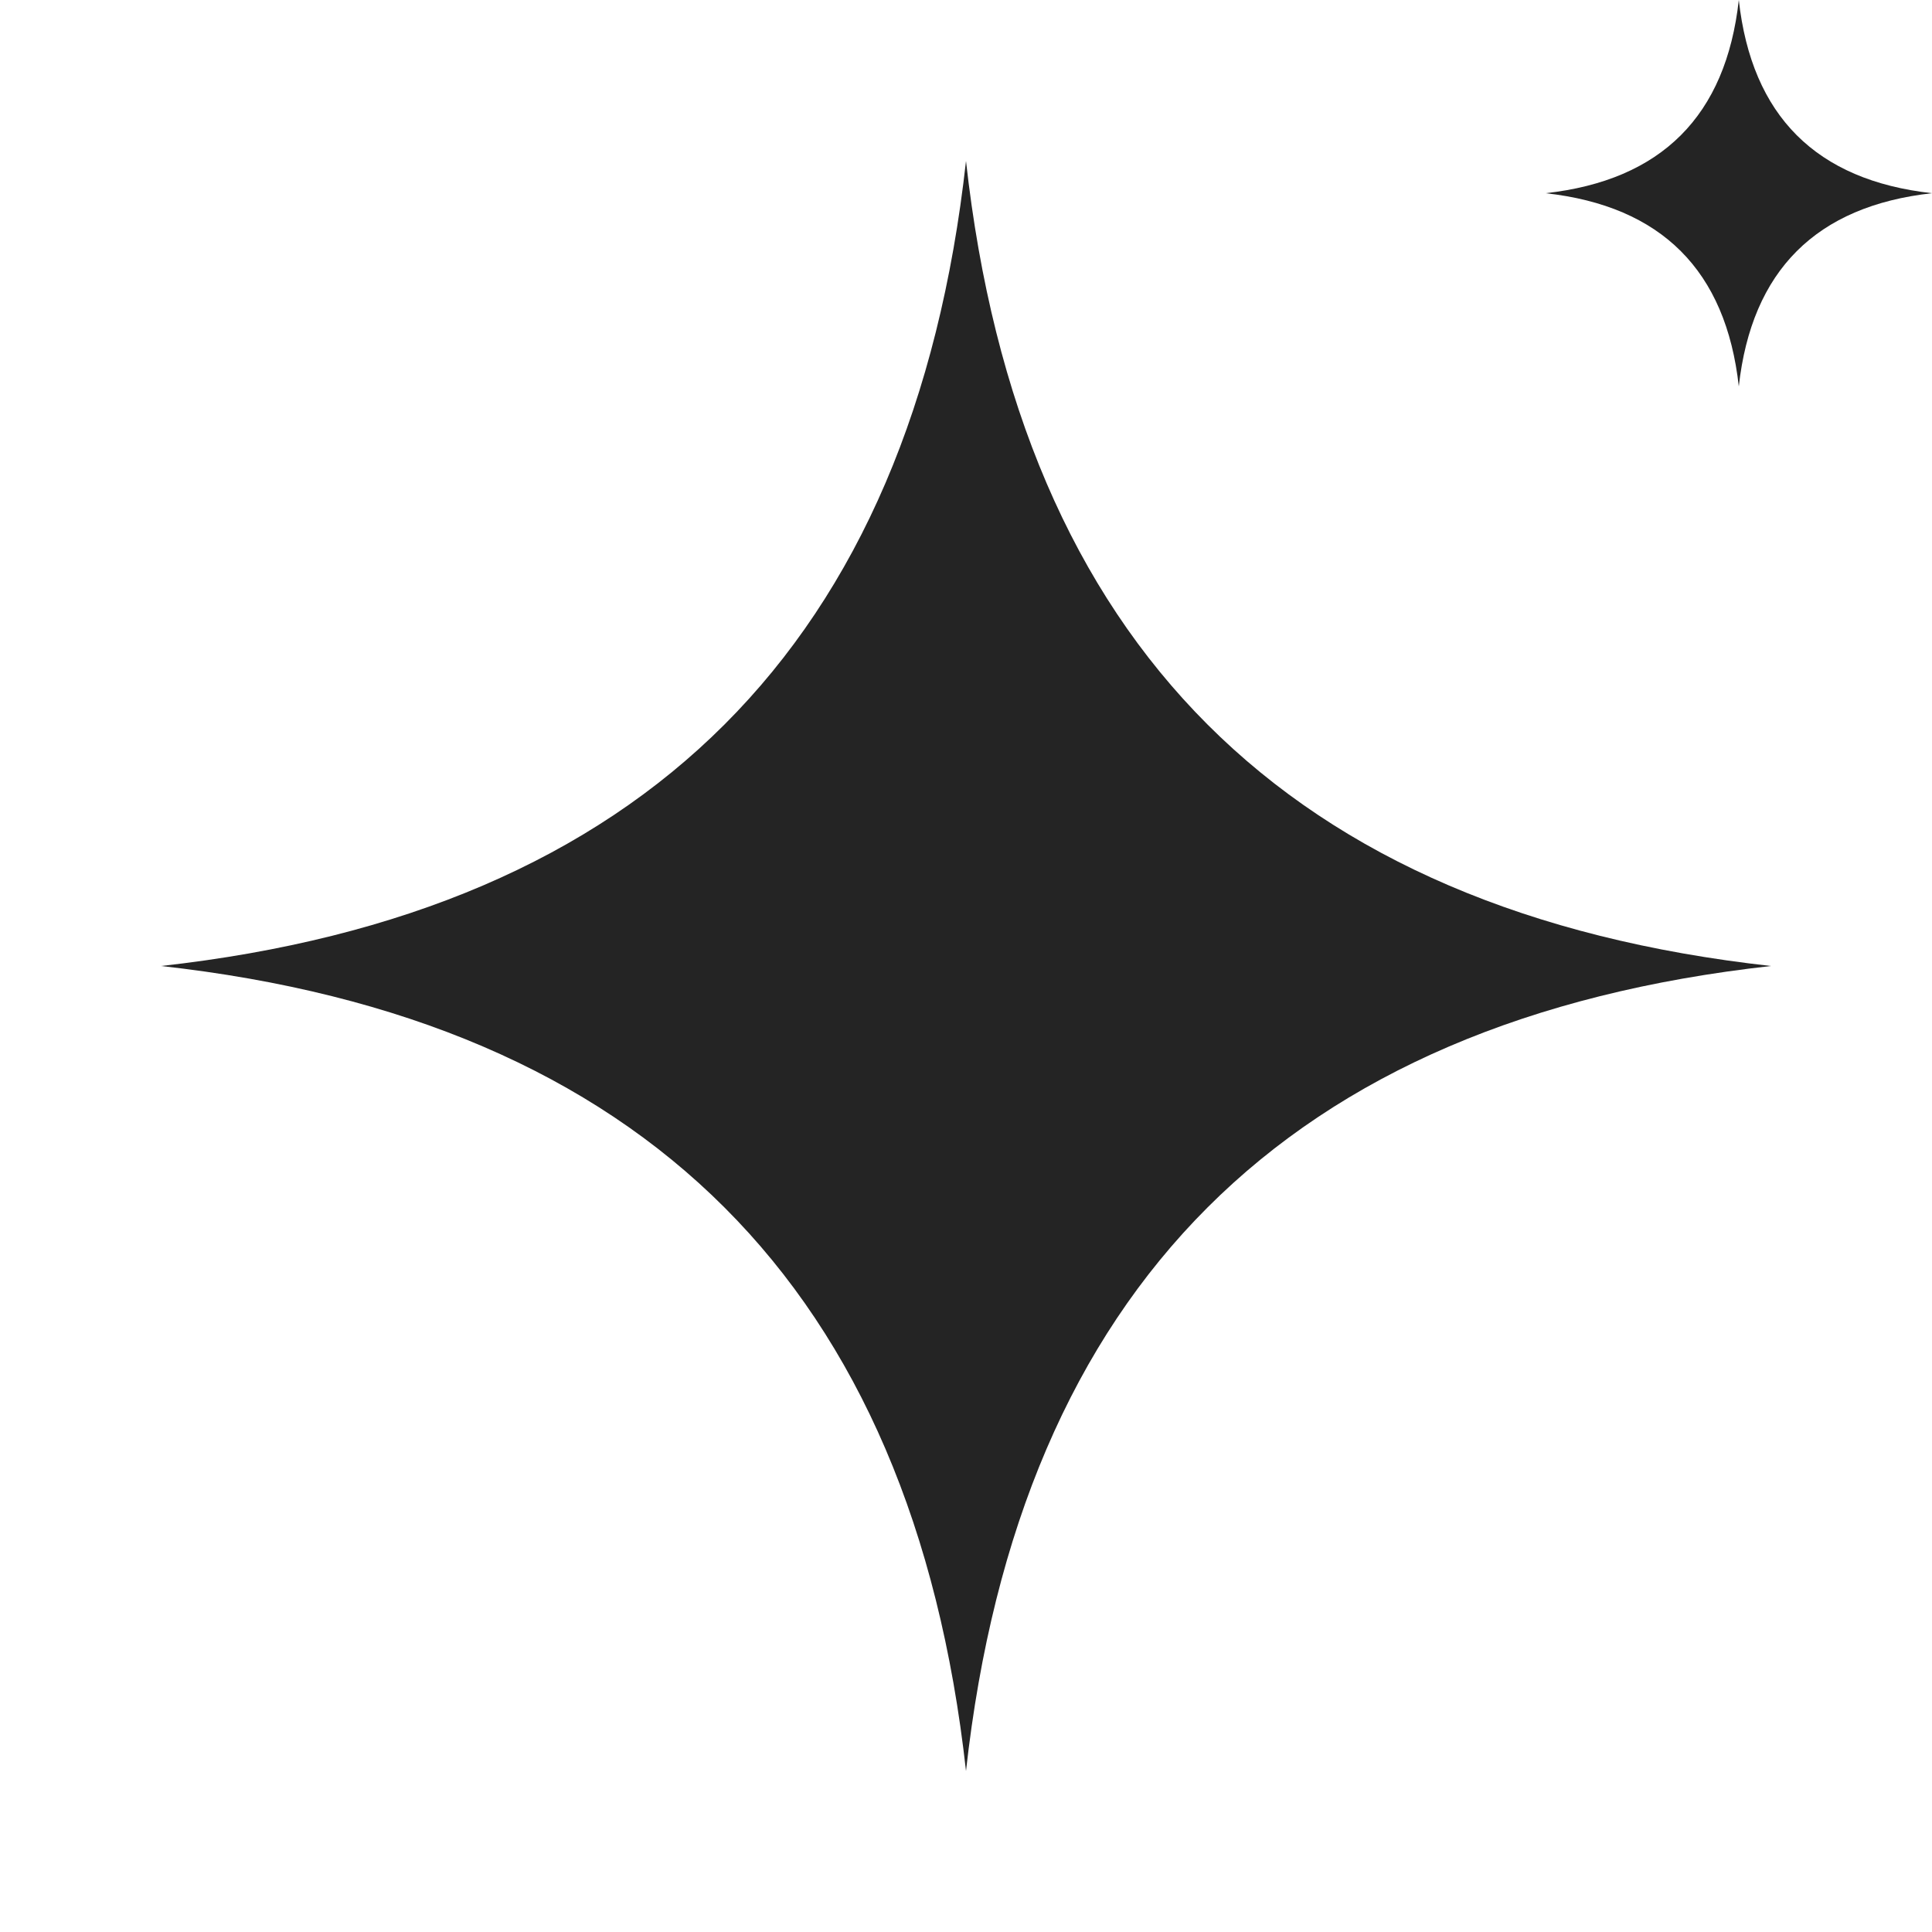 <svg width="571" height="571" viewBox="0 0 571 571" fill="none" xmlns="http://www.w3.org/2000/svg">
<path d="M47.583 285.5C190.333 301.361 269.639 380.666 285.5 523.416C301.361 380.666 380.666 301.361 523.416 285.5C380.666 269.639 301.361 190.333 285.5 47.583C269.639 190.333 190.333 269.639 47.583 285.5Z" fill="#242424"/>
<path d="M456.8 57.1C491.06 60.907 510.093 79.94 513.9 114.2C517.706 79.94 536.74 60.907 571 57.1C536.74 53.293 517.706 34.26 513.9 0C510.093 34.26 491.06 53.293 456.8 57.1Z" fill="#242424"/>
</svg>
